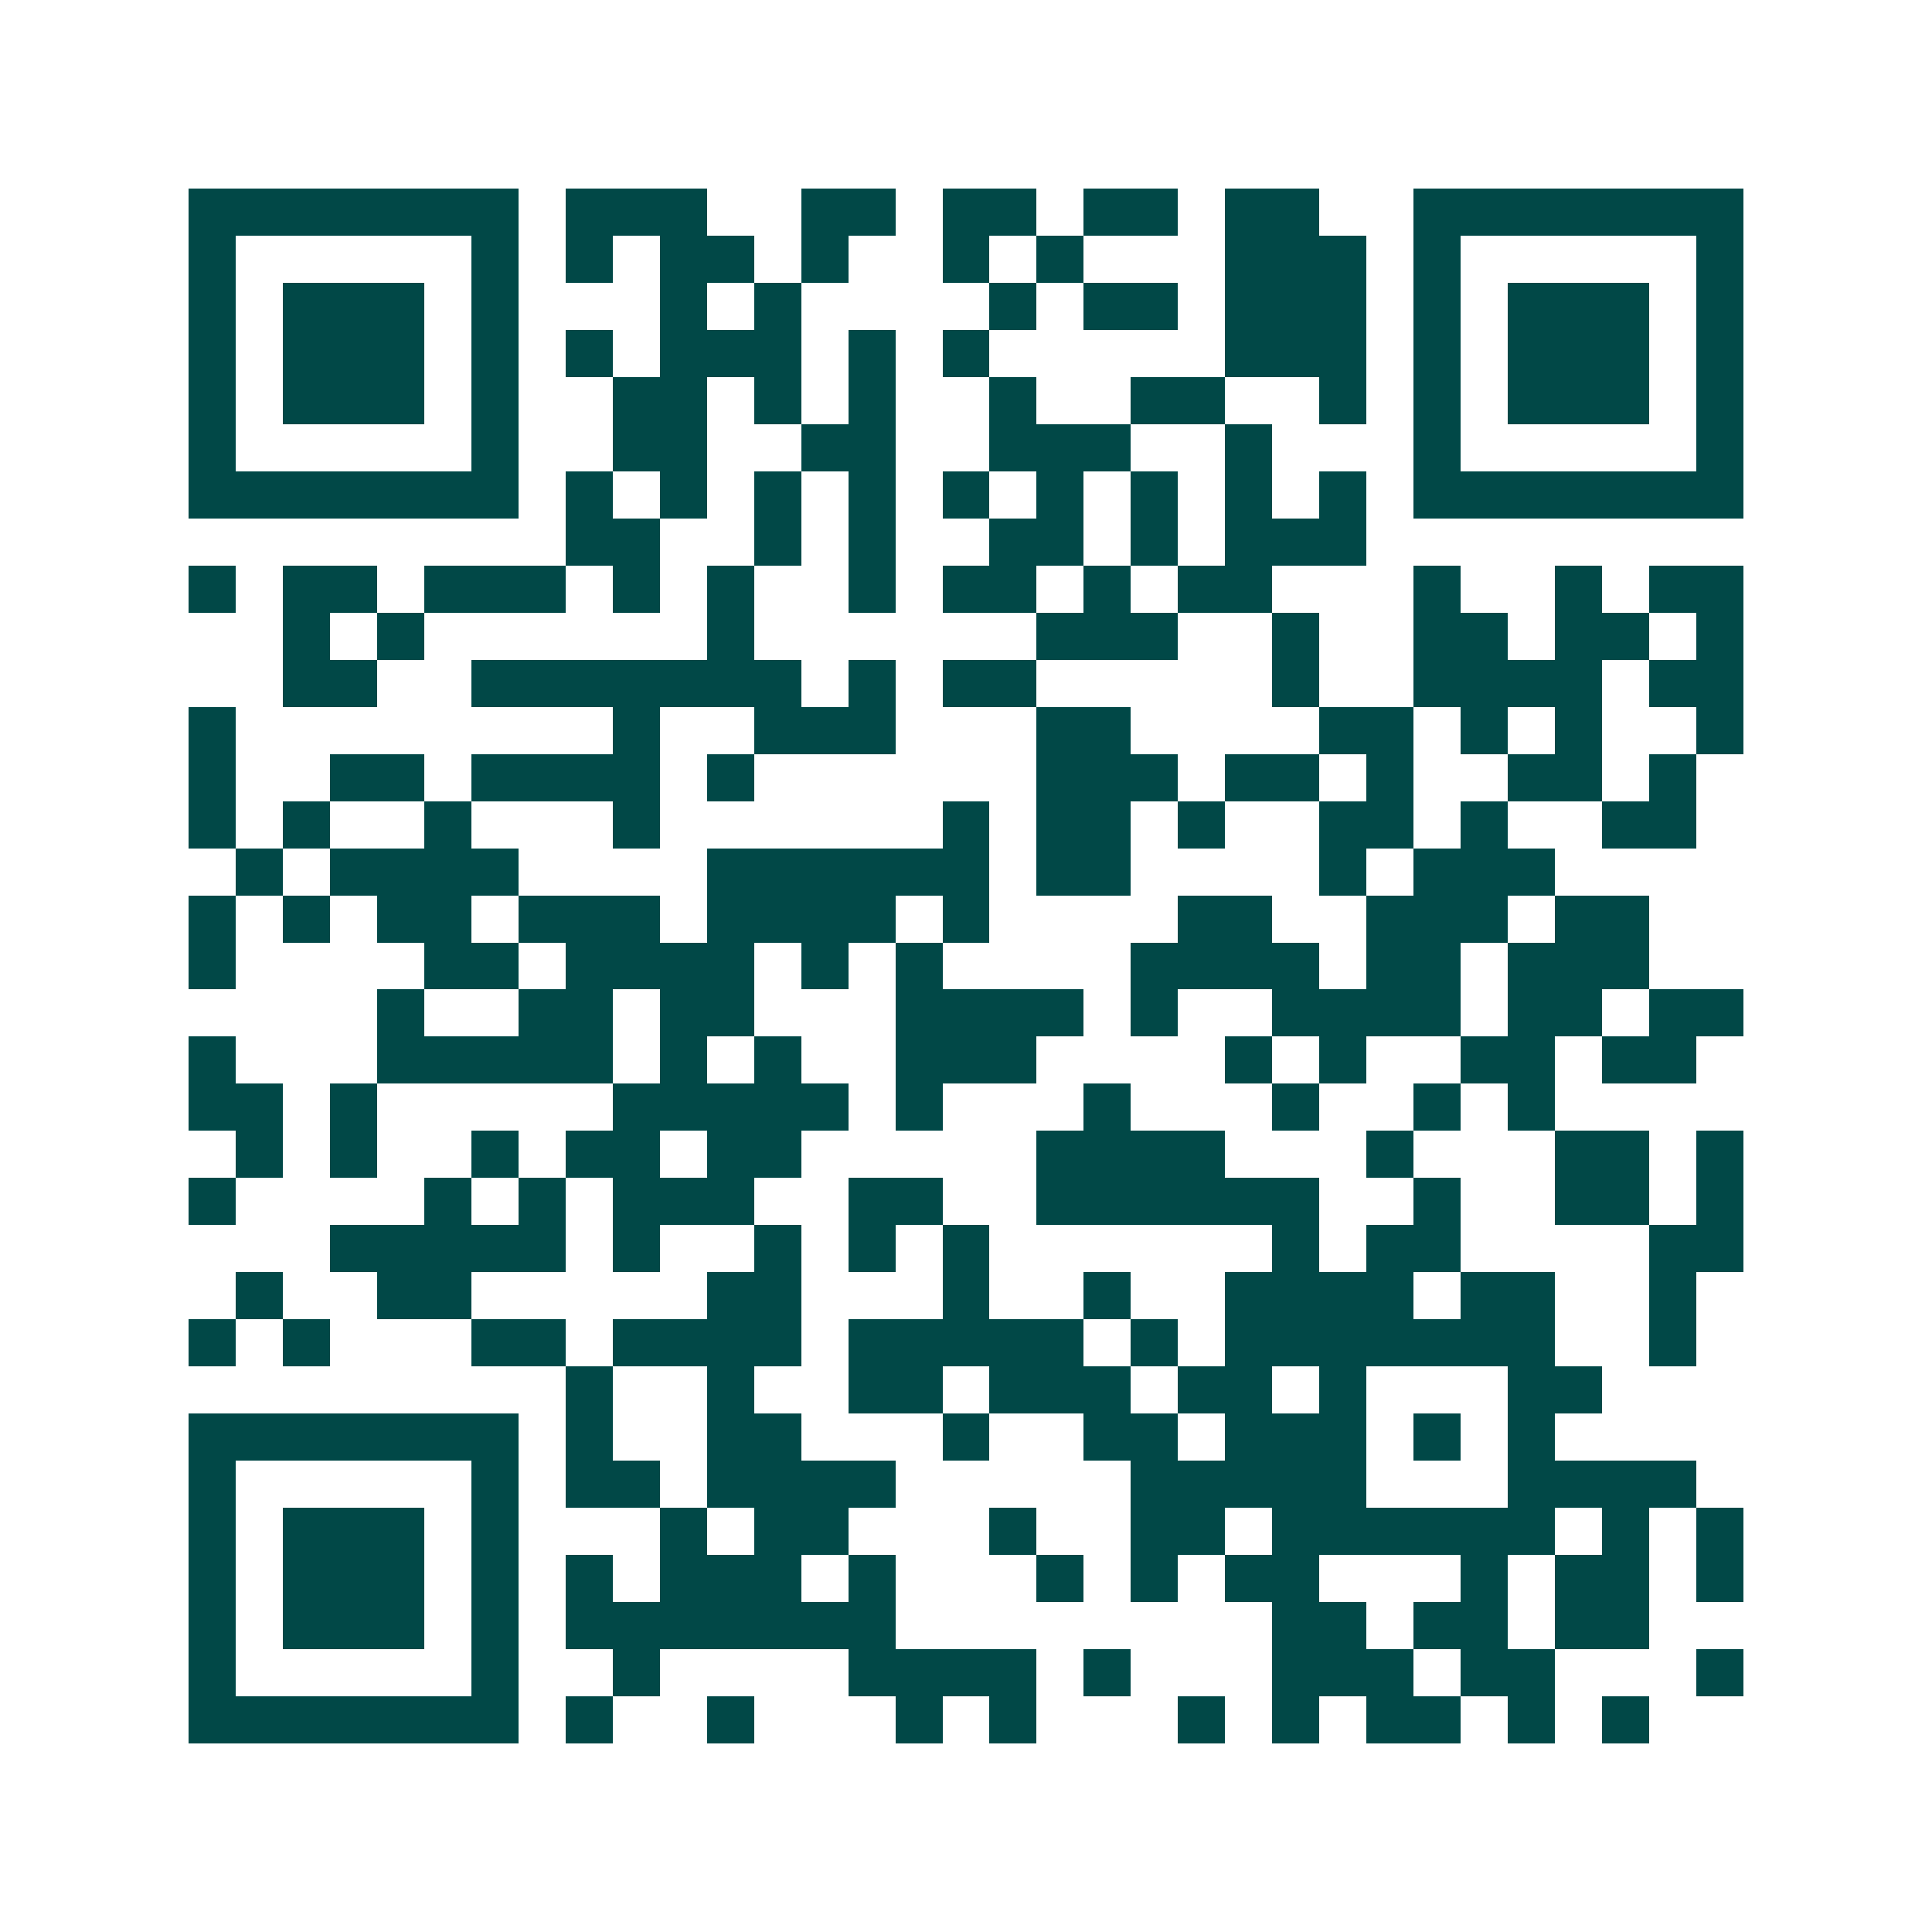 <svg xmlns="http://www.w3.org/2000/svg" width="200" height="200" viewBox="0 0 41 41" shape-rendering="crispEdges"><path fill="#ffffff" d="M0 0h41v41H0z"/><path stroke="#014847" d="M4 4.5h7m1 0h3m2 0h2m1 0h2m1 0h2m1 0h2m2 0h7M4 5.5h1m5 0h1m1 0h1m1 0h2m1 0h1m2 0h1m1 0h1m3 0h3m1 0h1m5 0h1M4 6.5h1m1 0h3m1 0h1m3 0h1m1 0h1m4 0h1m1 0h2m1 0h3m1 0h1m1 0h3m1 0h1M4 7.5h1m1 0h3m1 0h1m1 0h1m1 0h3m1 0h1m1 0h1m5 0h3m1 0h1m1 0h3m1 0h1M4 8.5h1m1 0h3m1 0h1m2 0h2m1 0h1m1 0h1m2 0h1m2 0h2m2 0h1m1 0h1m1 0h3m1 0h1M4 9.5h1m5 0h1m2 0h2m2 0h2m2 0h3m2 0h1m3 0h1m5 0h1M4 10.5h7m1 0h1m1 0h1m1 0h1m1 0h1m1 0h1m1 0h1m1 0h1m1 0h1m1 0h1m1 0h7M12 11.5h2m2 0h1m1 0h1m2 0h2m1 0h1m1 0h3M4 12.5h1m1 0h2m1 0h3m1 0h1m1 0h1m2 0h1m1 0h2m1 0h1m1 0h2m3 0h1m2 0h1m1 0h2M6 13.5h1m1 0h1m6 0h1m6 0h3m2 0h1m2 0h2m1 0h2m1 0h1M6 14.5h2m2 0h7m1 0h1m1 0h2m5 0h1m2 0h4m1 0h2M4 15.5h1m8 0h1m2 0h3m3 0h2m4 0h2m1 0h1m1 0h1m2 0h1M4 16.5h1m2 0h2m1 0h4m1 0h1m6 0h3m1 0h2m1 0h1m2 0h2m1 0h1M4 17.5h1m1 0h1m2 0h1m3 0h1m6 0h1m1 0h2m1 0h1m2 0h2m1 0h1m2 0h2M5 18.5h1m1 0h4m4 0h6m1 0h2m4 0h1m1 0h3M4 19.5h1m1 0h1m1 0h2m1 0h3m1 0h4m1 0h1m4 0h2m2 0h3m1 0h2M4 20.5h1m4 0h2m1 0h4m1 0h1m1 0h1m4 0h4m1 0h2m1 0h3M8 21.5h1m2 0h2m1 0h2m3 0h4m1 0h1m2 0h4m1 0h2m1 0h2M4 22.5h1m3 0h5m1 0h1m1 0h1m2 0h3m4 0h1m1 0h1m2 0h2m1 0h2M4 23.5h2m1 0h1m5 0h5m1 0h1m3 0h1m3 0h1m2 0h1m1 0h1M5 24.5h1m1 0h1m2 0h1m1 0h2m1 0h2m5 0h4m3 0h1m3 0h2m1 0h1M4 25.5h1m4 0h1m1 0h1m1 0h3m2 0h2m2 0h6m2 0h1m2 0h2m1 0h1M7 26.5h5m1 0h1m2 0h1m1 0h1m1 0h1m6 0h1m1 0h2m4 0h2M5 27.5h1m2 0h2m5 0h2m3 0h1m2 0h1m2 0h4m1 0h2m2 0h1M4 28.5h1m1 0h1m3 0h2m1 0h4m1 0h5m1 0h1m1 0h7m2 0h1M12 29.5h1m2 0h1m2 0h2m1 0h3m1 0h2m1 0h1m3 0h2M4 30.5h7m1 0h1m2 0h2m3 0h1m2 0h2m1 0h3m1 0h1m1 0h1M4 31.5h1m5 0h1m1 0h2m1 0h4m5 0h5m3 0h4M4 32.5h1m1 0h3m1 0h1m3 0h1m1 0h2m3 0h1m2 0h2m1 0h6m1 0h1m1 0h1M4 33.5h1m1 0h3m1 0h1m1 0h1m1 0h3m1 0h1m3 0h1m1 0h1m1 0h2m3 0h1m1 0h2m1 0h1M4 34.5h1m1 0h3m1 0h1m1 0h7m8 0h2m1 0h2m1 0h2M4 35.5h1m5 0h1m2 0h1m4 0h4m1 0h1m3 0h3m1 0h2m3 0h1M4 36.5h7m1 0h1m2 0h1m3 0h1m1 0h1m3 0h1m1 0h1m1 0h2m1 0h1m1 0h1"/></svg>
